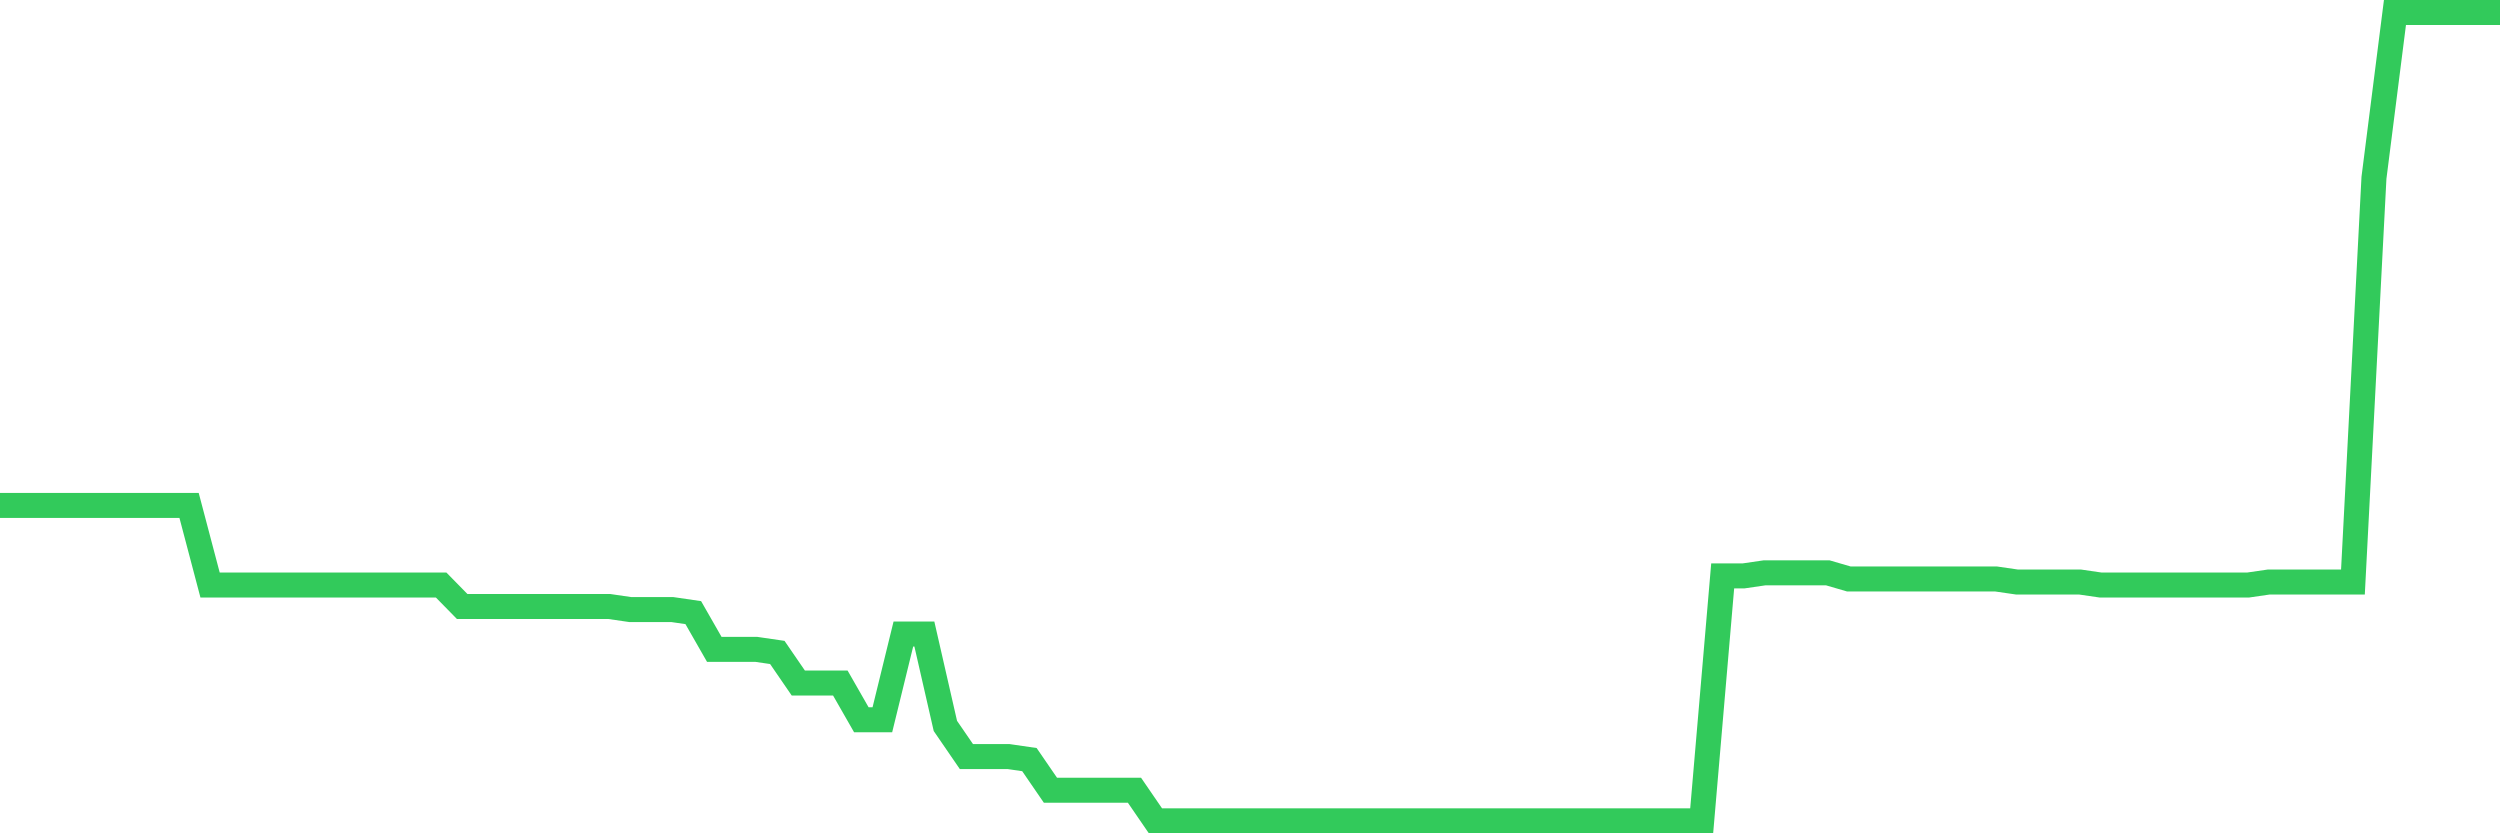<svg
  xmlns="http://www.w3.org/2000/svg"
  xmlns:xlink="http://www.w3.org/1999/xlink"
  width="120"
  height="40"
  viewBox="0 0 120 40"
  preserveAspectRatio="none"
>
  <polyline
    points="0,24.262 1.008,24.262 2.017,24.262 3.025,24.262 4.034,24.262 5.042,24.262 6.05,24.262 7.059,24.262 8.067,24.262 9.076,24.262 10.084,28.083 11.092,28.083 12.101,28.083 13.109,28.083 14.118,28.083 15.126,28.083 16.134,28.083 17.143,28.083 18.151,28.083 19.16,28.083 20.168,28.083 21.176,28.083 22.185,29.112 23.193,29.112 24.202,29.112 25.21,29.112 26.218,29.112 27.227,29.112 28.235,29.112 29.244,29.112 30.252,29.259 31.261,29.259 32.269,29.259 33.277,29.406 34.286,31.17 35.294,31.17 36.303,31.17 37.311,31.317 38.319,32.786 39.328,32.786 40.336,32.786 41.345,34.55 42.353,34.55 43.361,30.435 44.37,30.435 45.378,34.844 46.387,36.314 47.395,36.314 48.403,36.314 49.412,36.461 50.42,37.93 51.429,37.93 52.437,37.93 53.445,37.93 54.454,37.93 55.462,39.4 56.471,39.4 57.479,39.4 58.487,39.4 59.496,39.4 60.504,39.4 61.513,39.4 62.521,39.4 63.529,39.4 64.538,39.4 65.546,39.4 66.555,39.4 67.563,39.4 68.571,39.4 69.58,39.4 70.588,39.4 71.597,39.4 72.605,39.4 73.613,39.4 74.622,39.4 75.63,39.4 76.639,39.4 77.647,39.4 78.655,39.4 79.664,39.4 80.672,39.4 81.681,39.4 82.689,27.642 83.697,27.642 84.706,27.495 85.714,27.495 86.723,27.495 87.731,27.495 88.739,27.789 89.748,27.789 90.756,27.789 91.765,27.789 92.773,27.789 93.782,27.789 94.79,27.789 95.798,27.789 96.807,27.936 97.815,27.936 98.824,27.936 99.832,27.936 100.84,28.083 101.849,28.083 102.857,28.083 103.866,28.083 104.874,28.083 105.882,28.083 106.891,28.083 107.899,28.083 108.908,27.936 109.916,27.936 110.924,27.936 111.933,27.936 112.941,27.936 113.95,8.536 114.958,0.6 115.966,0.6 116.975,0.6 117.983,0.6 118.992,0.6 120,0.6"
    fill="none"
    stroke="#32ca5b"
    stroke-width="1.2"
  >
  </polyline>
</svg>